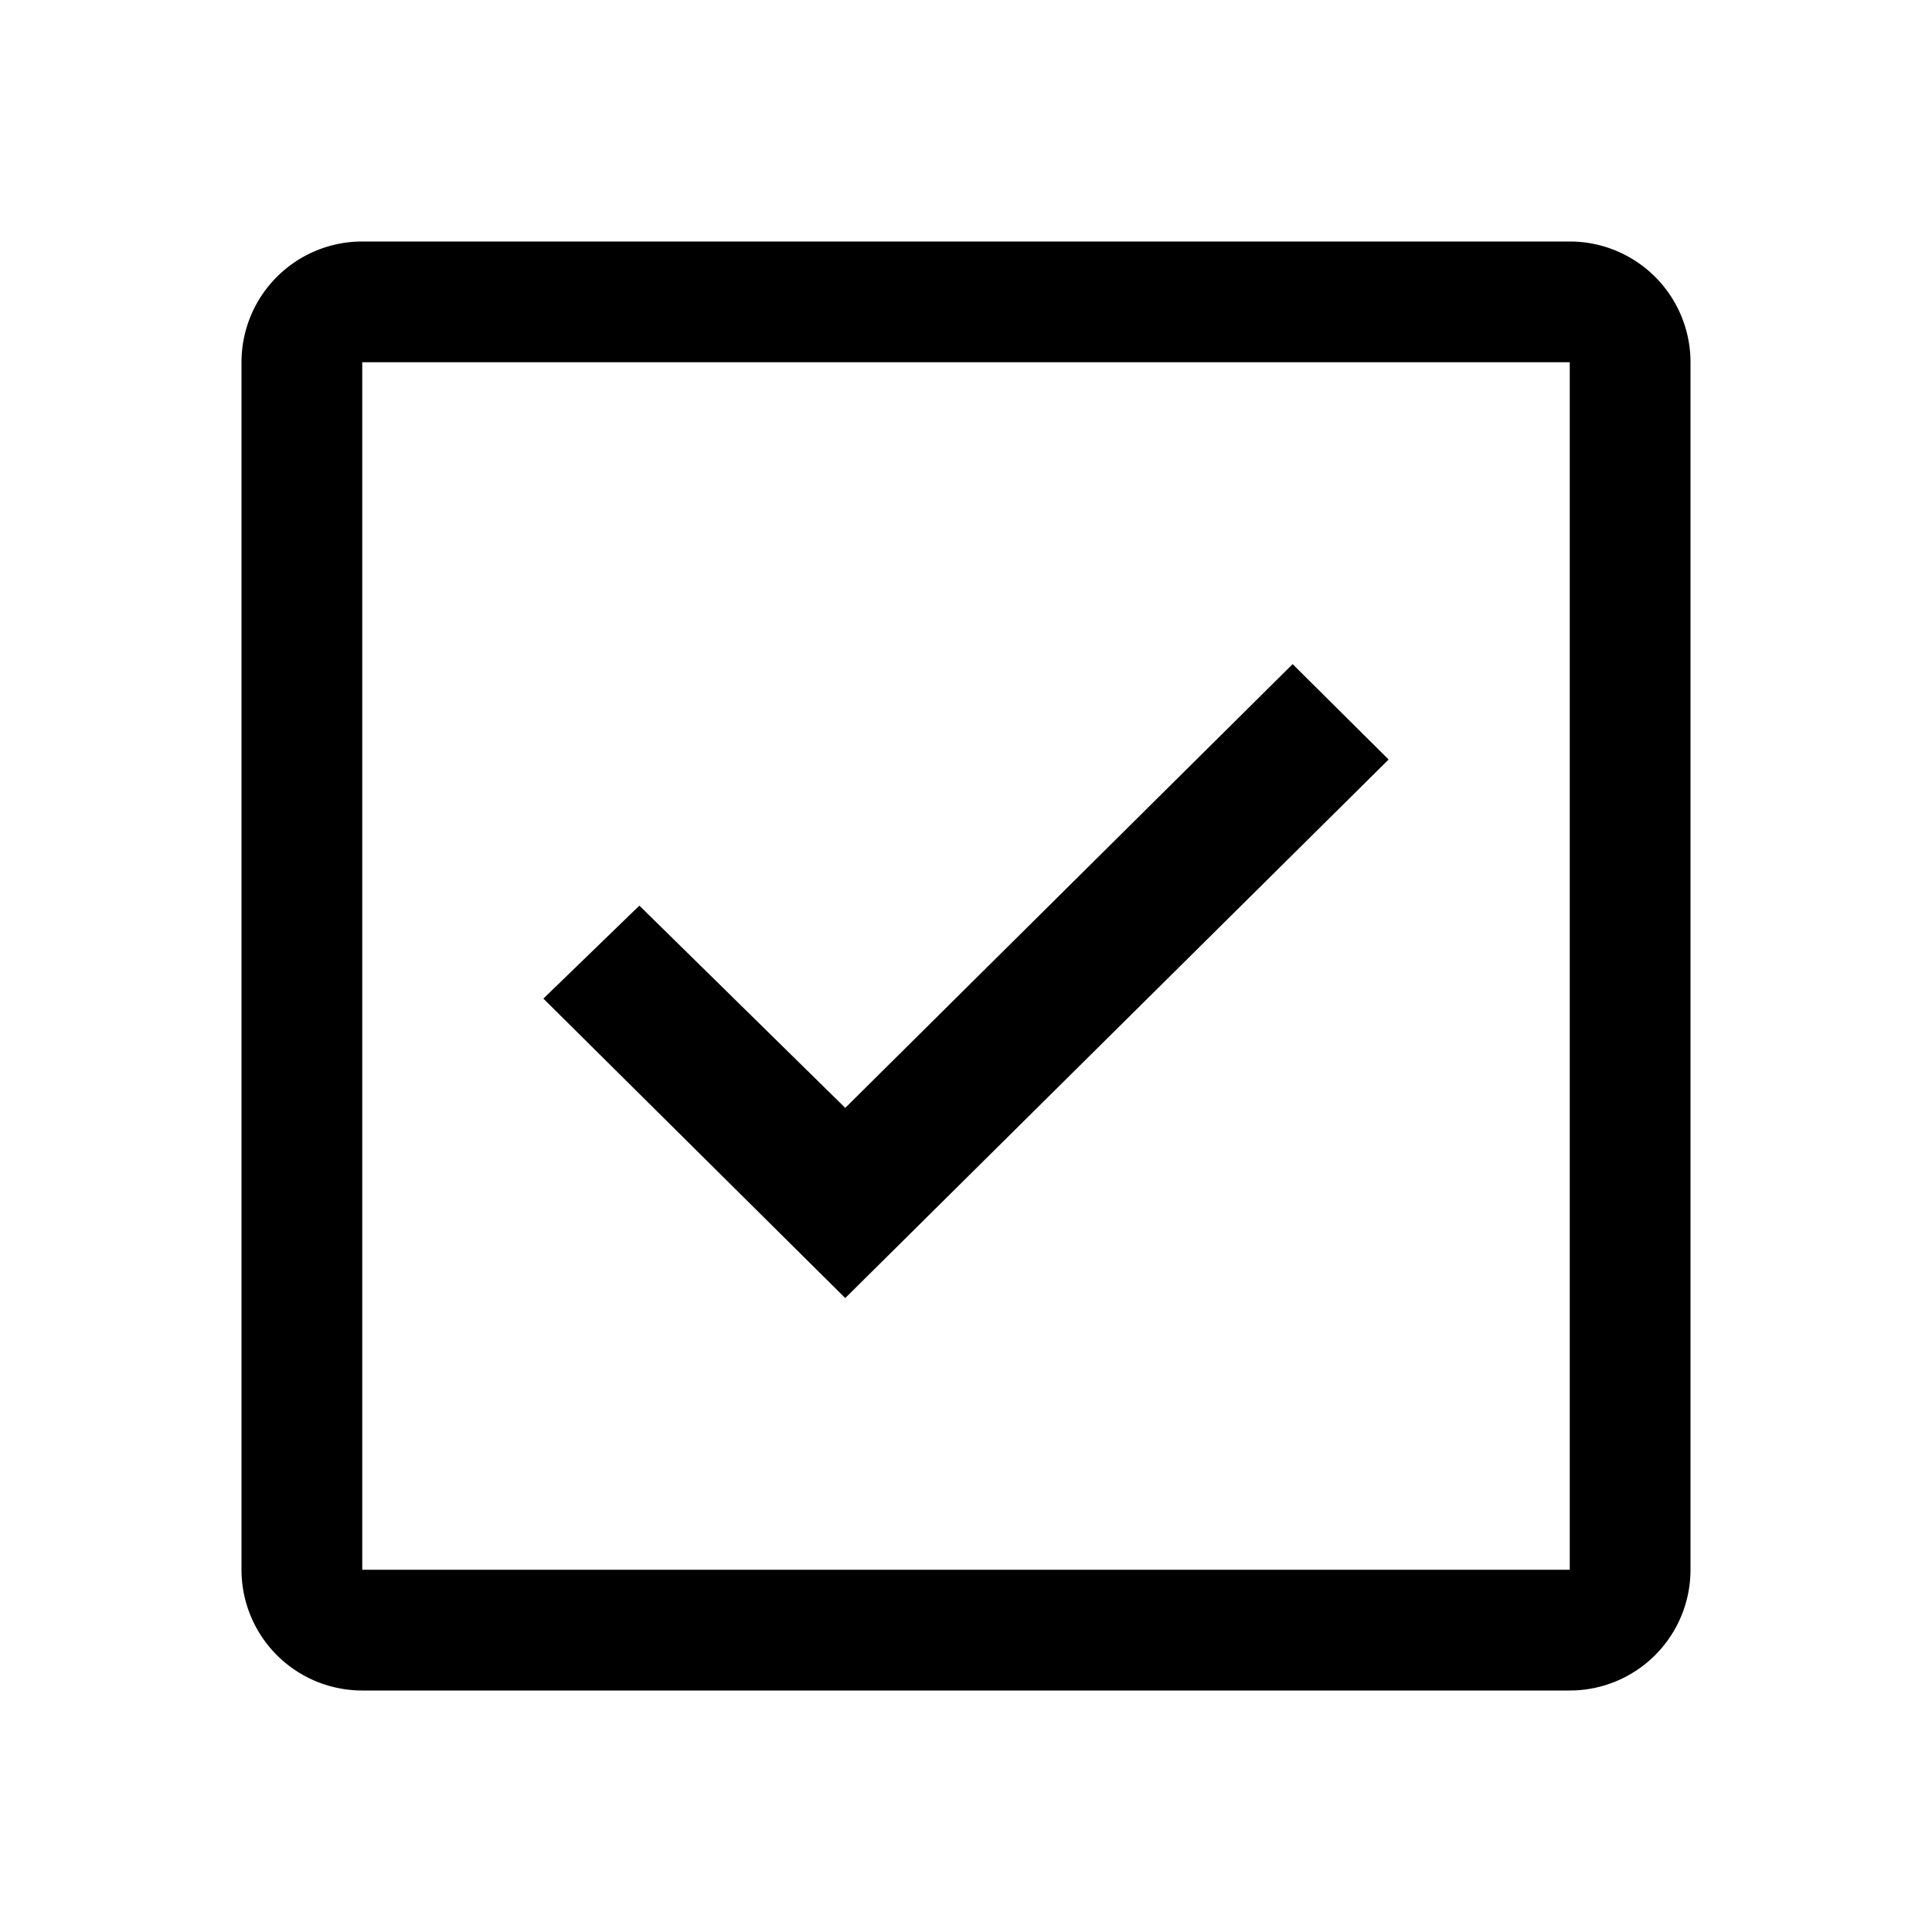 <svg xmlns="http://www.w3.org/2000/svg" width="32" height="32" viewBox="0 0 32 32"><path fill="currentColor" d="M26 4H6a2 2 0 0 0-2 2v20a2 2 0 0 0 2 2h20a2 2 0 0 0 2-2V6a2 2 0 0 0-2-2ZM6 26V6h20v20Z"/><path fill="currentColor" d="m14 21.5l-5-4.96L10.59 15L14 18.35L21.41 11L23 12.58l-9 8.92z"/></svg>